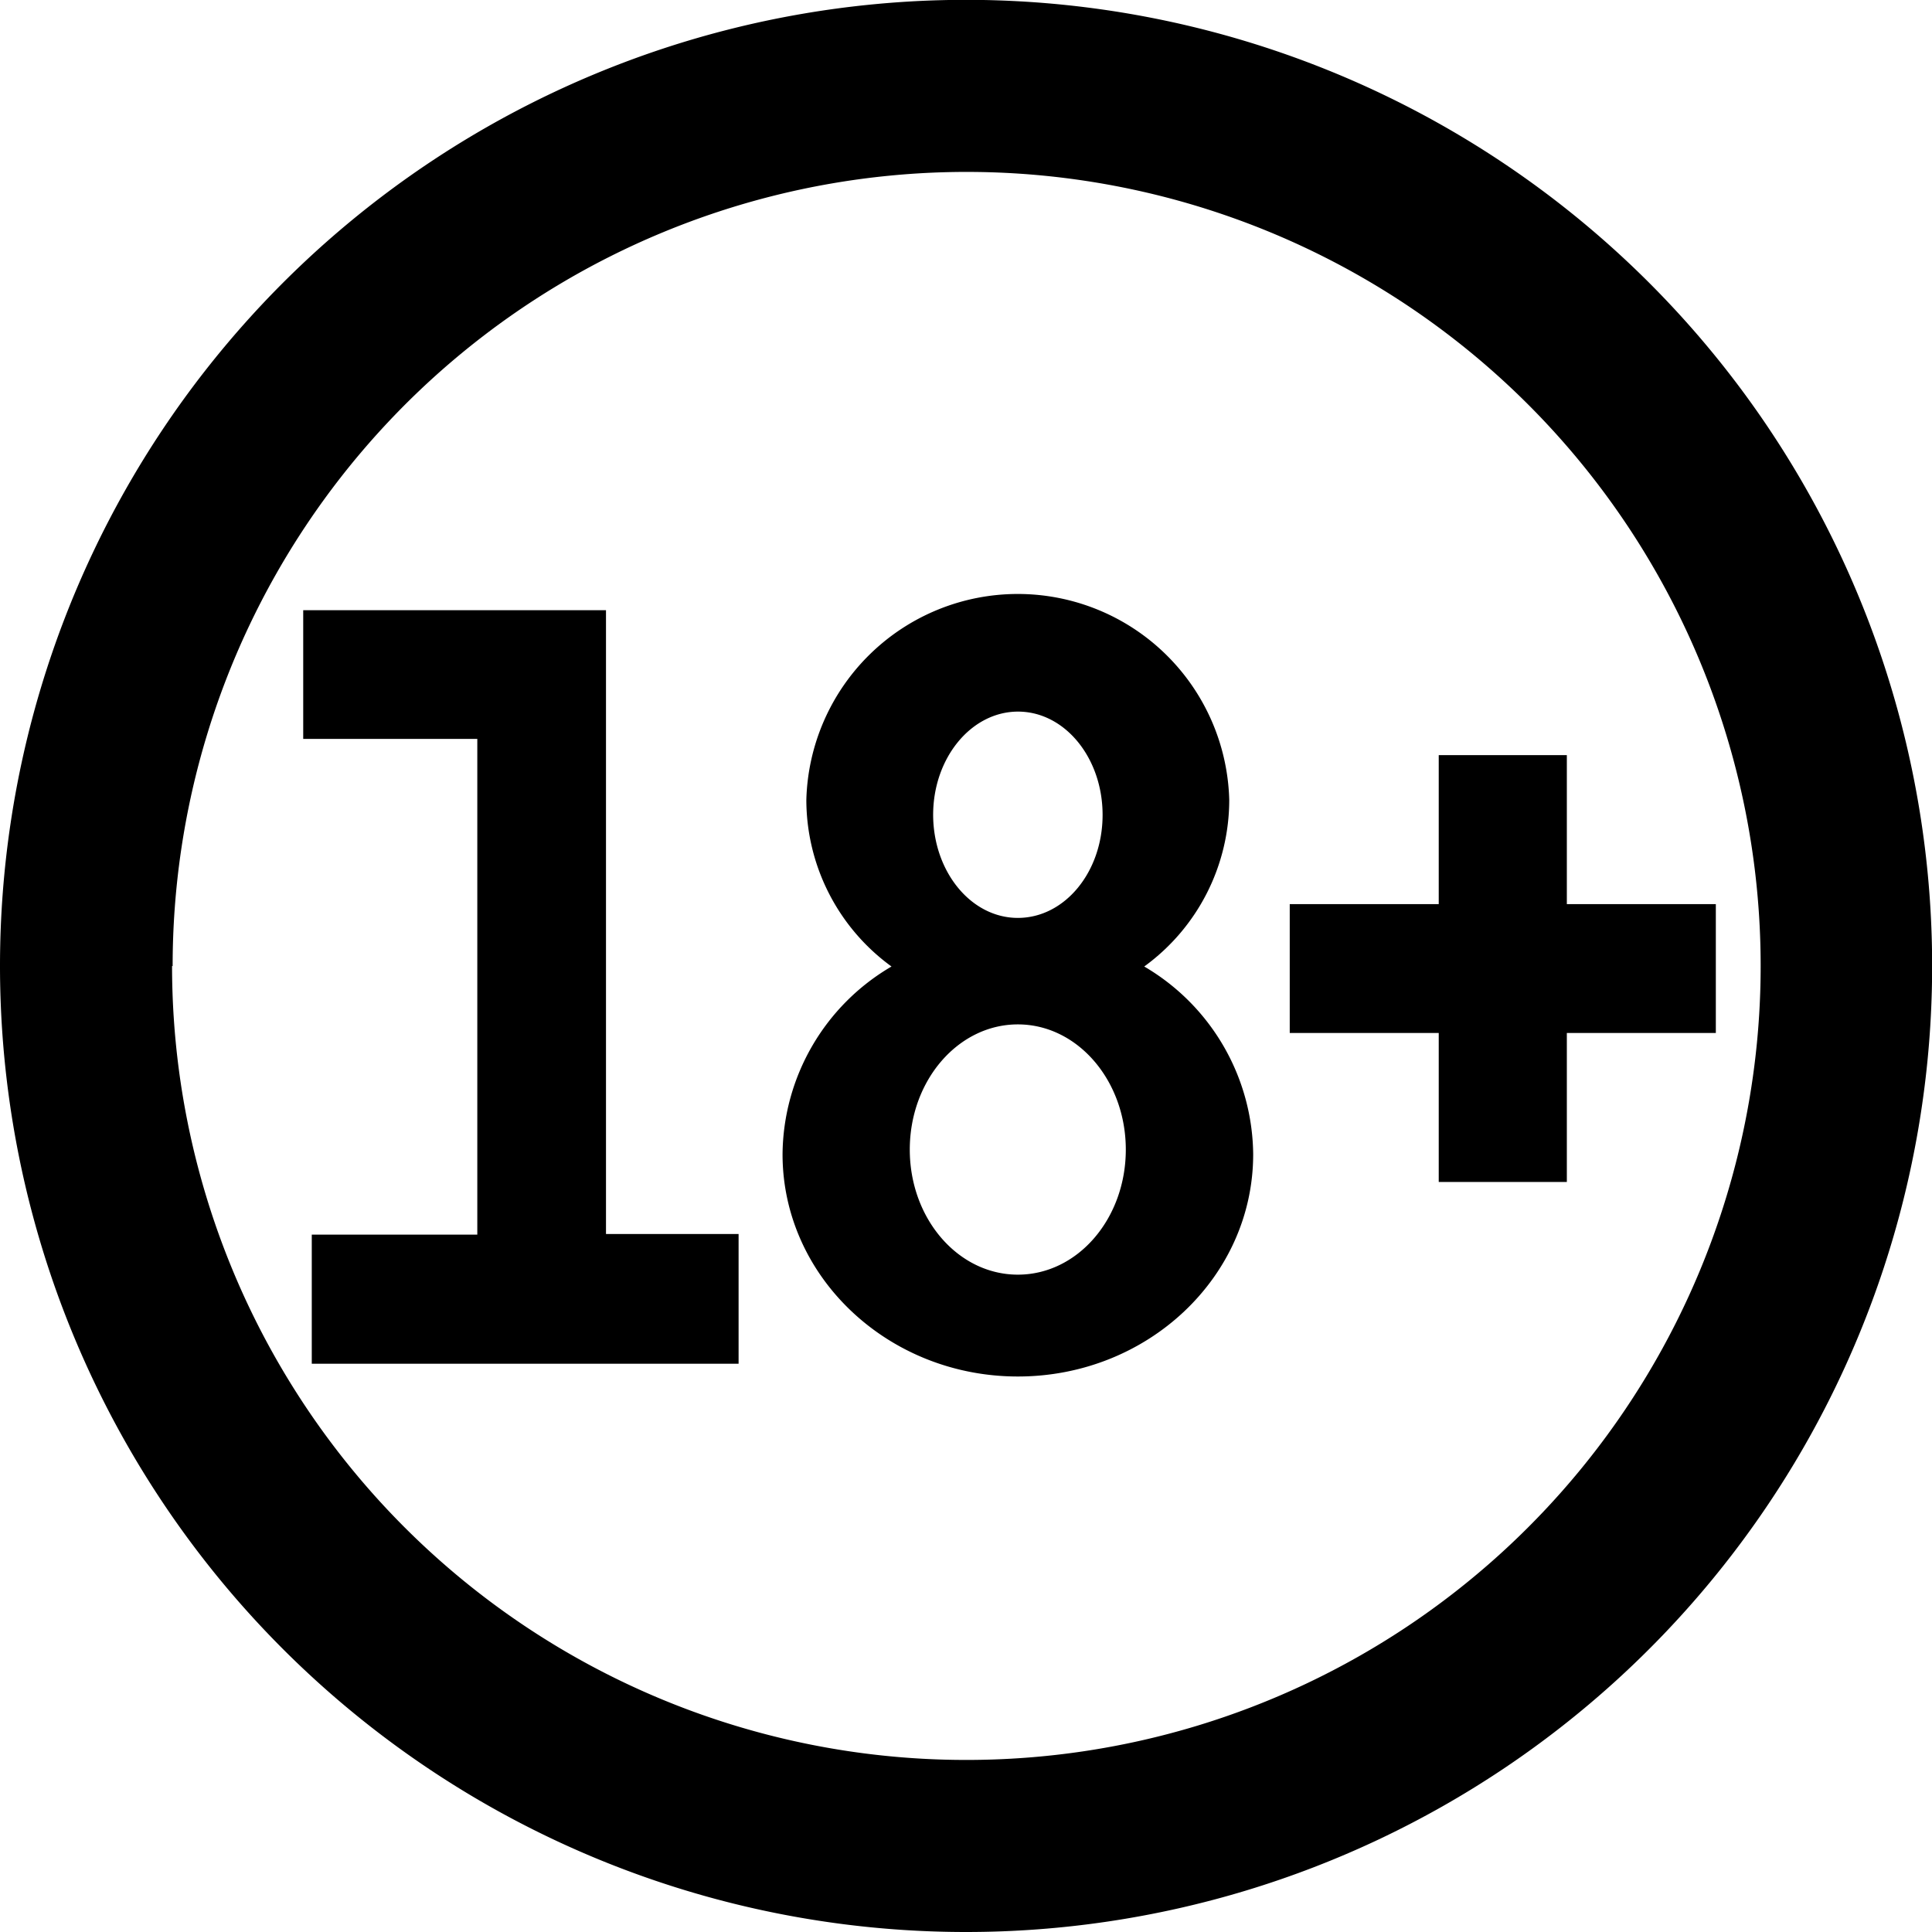 <svg xmlns="http://www.w3.org/2000/svg" viewBox="0 0 133.17 133.17">
  <defs>
    <style>.cls-1{fill-rule:evenodd;}</style>
  </defs>
  <g id="Layer_2" data-name="Layer 2">
    <g id="Layer_1-2" data-name="Layer 1">
      <path class="cls-1" d="M55.58,55.14a14.58,14.58,0,0,1,29.15,0,14.21,14.21,0,0,1-5.86,11.48,15.16,15.16,0,0,1,7.51,12.94c0,8.46-7.27,15.32-16.22,15.32S53.94,88,53.94,79.56a15.13,15.13,0,0,1,7.51-12.94A14.22,14.22,0,0,1,55.58,55.14Zm8.74,1c0,3.94,2.61,7.13,5.84,7.13S76,60.11,76,56.17s-2.61-7.12-5.83-7.12S64.32,52.24,64.32,56.17ZM62.71,79.24c0,4.76,3.33,8.62,7.45,8.62S77.6,84,77.6,79.24s-3.33-8.63-7.44-8.63S62.71,74.47,62.71,79.24ZM20.9,50.93V42.06H41.77v43h9.14V94H21.49V85.1H32.9V50.93Zm-9,15.66a54.73,54.73,0,1,1,54.73,54.72A54.73,54.73,0,0,1,11.86,66.59ZM0,66.59a66.59,66.59,0,1,1,66.59,66.58A66.59,66.59,0,0,1,0,66.59ZM99.17,52.05H108V62.32h10.27V71.2H108V81.47H99.17V71.2H88.9V62.32H99.17Z"/>
    </g>
  </g>
</svg>
